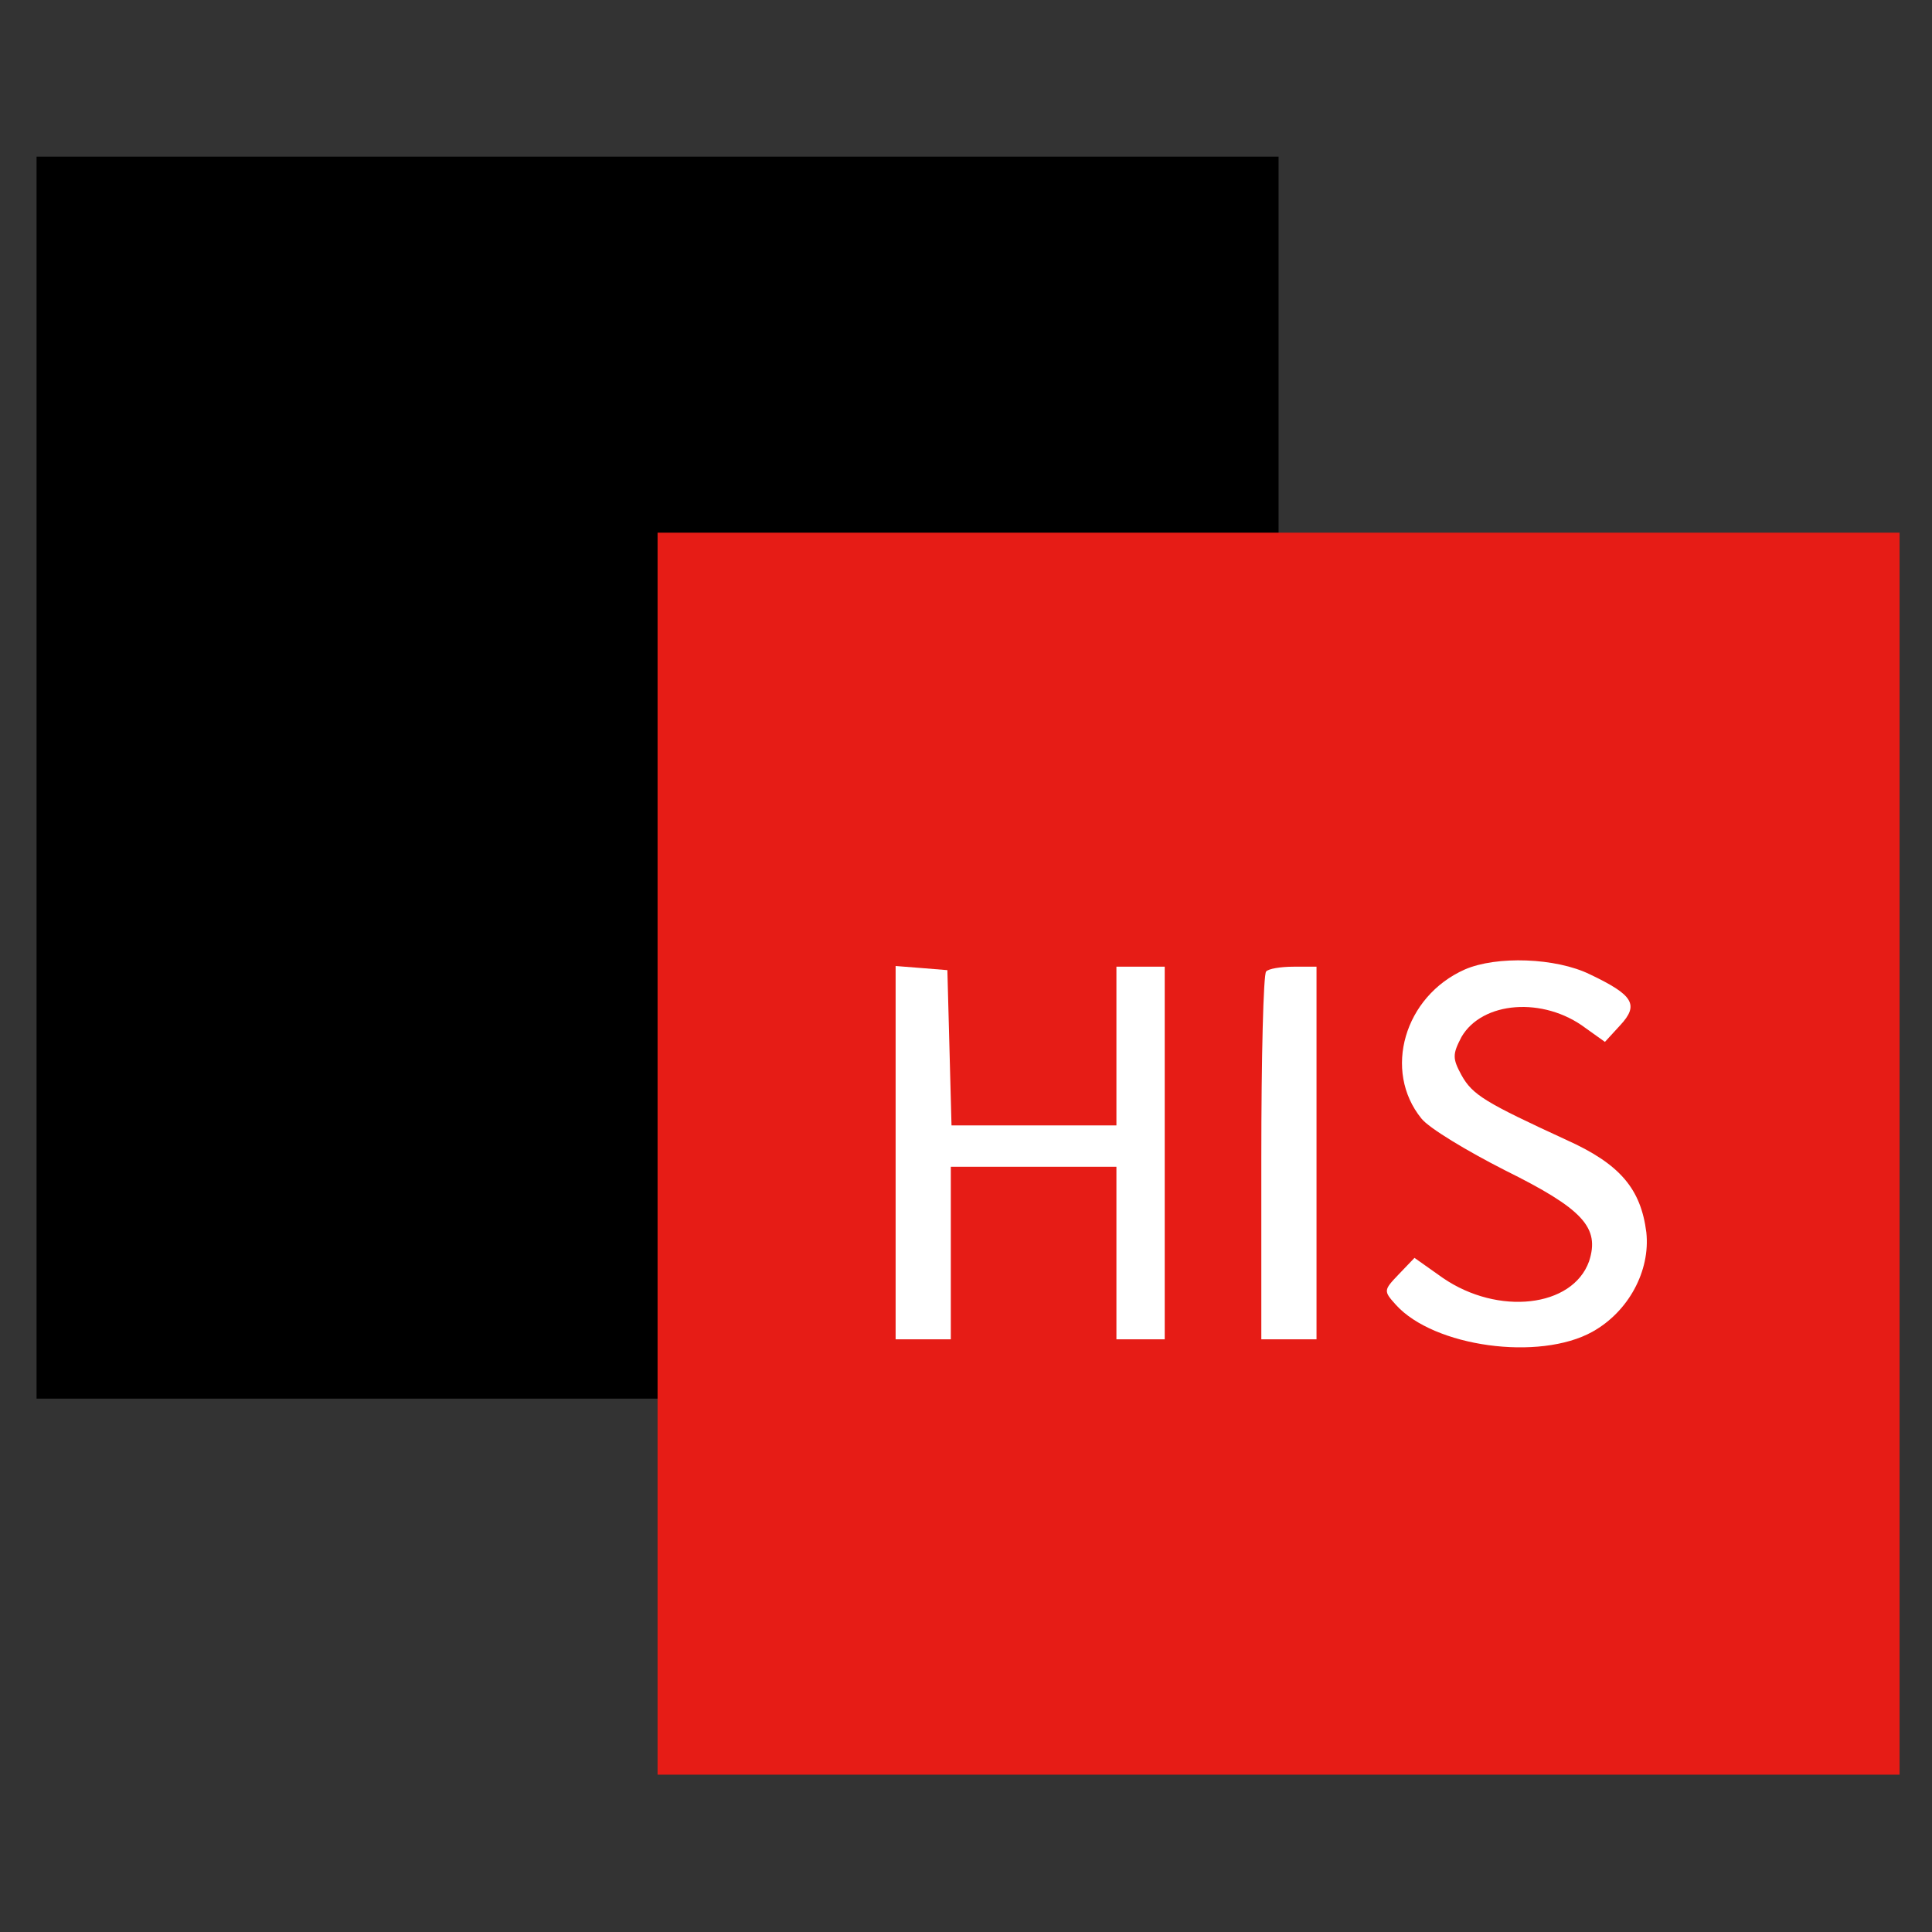 <?xml version="1.0" encoding="UTF-8"?>
<svg xmlns="http://www.w3.org/2000/svg" id="New_Layer" version="1.1" viewBox="0 0 280 280">
  <rect x="0" y="0" width="280" height="280" fill="#333333" stroke="none"/>
  <defs>
    <style>
      .st0 {
        fill: #fff;
        fill-rule: evenodd;
      }

      .st1 {
        fill: #e61c16;
      }
    </style>
  </defs>
  <rect x="5.3" y="22.7" width="180" height="180"></rect>
  <rect class="st1" x="95.3" y="77.2" width="180" height="180"></rect>
  <path class="st0" d="M230.4,141.2c6.3,3,7.2,4.4,4.4,7.4l-2.2,2.4-2.8-2c-6.1-4.6-15-3.9-18,1.3-1.3,2.5-1.3,3.1,0,5.5,1.6,2.9,3.5,4,15.2,9.4,7.8,3.5,10.8,7.1,11.6,13.4.6,5.6-2.6,11.5-7.8,14.4-7.7,4.3-23,2.2-28.5-3.9-1.8-2-1.8-2.1.4-4.4l2.3-2.4,4.1,2.9c8,5.5,18.8,4.3,21.2-2.4,1.6-4.9-.9-7.6-12.2-13.2-5.5-2.8-11-6.1-12.1-7.5-5.6-6.9-2.5-17.7,6.3-21.6,4.6-2,13.2-1.7,18.1.7Z"></path>
  <polygon class="st0" points="137.6 151.8 137.9 163.1 149.8 163.1 161.8 163.1 161.8 151.6 161.8 140.1 165.3 140.1 168.8 140.1 168.8 167.1 168.8 194.1 165.3 194.1 161.8 194.1 161.8 181.6 161.8 169.1 149.8 169.1 137.8 169.1 137.8 181.6 137.8 194.1 133.8 194.1 129.8 194.1 129.8 167 129.8 140 133.6 140.3 137.3 140.6 137.6 151.8"></polygon>
  <path class="st0" d="M190.8,167.1v27h-8v-26.3c0-14.5.3-26.7.7-27,.3-.4,2.1-.7,4-.7h3.3v27Z"></path>
</svg>

